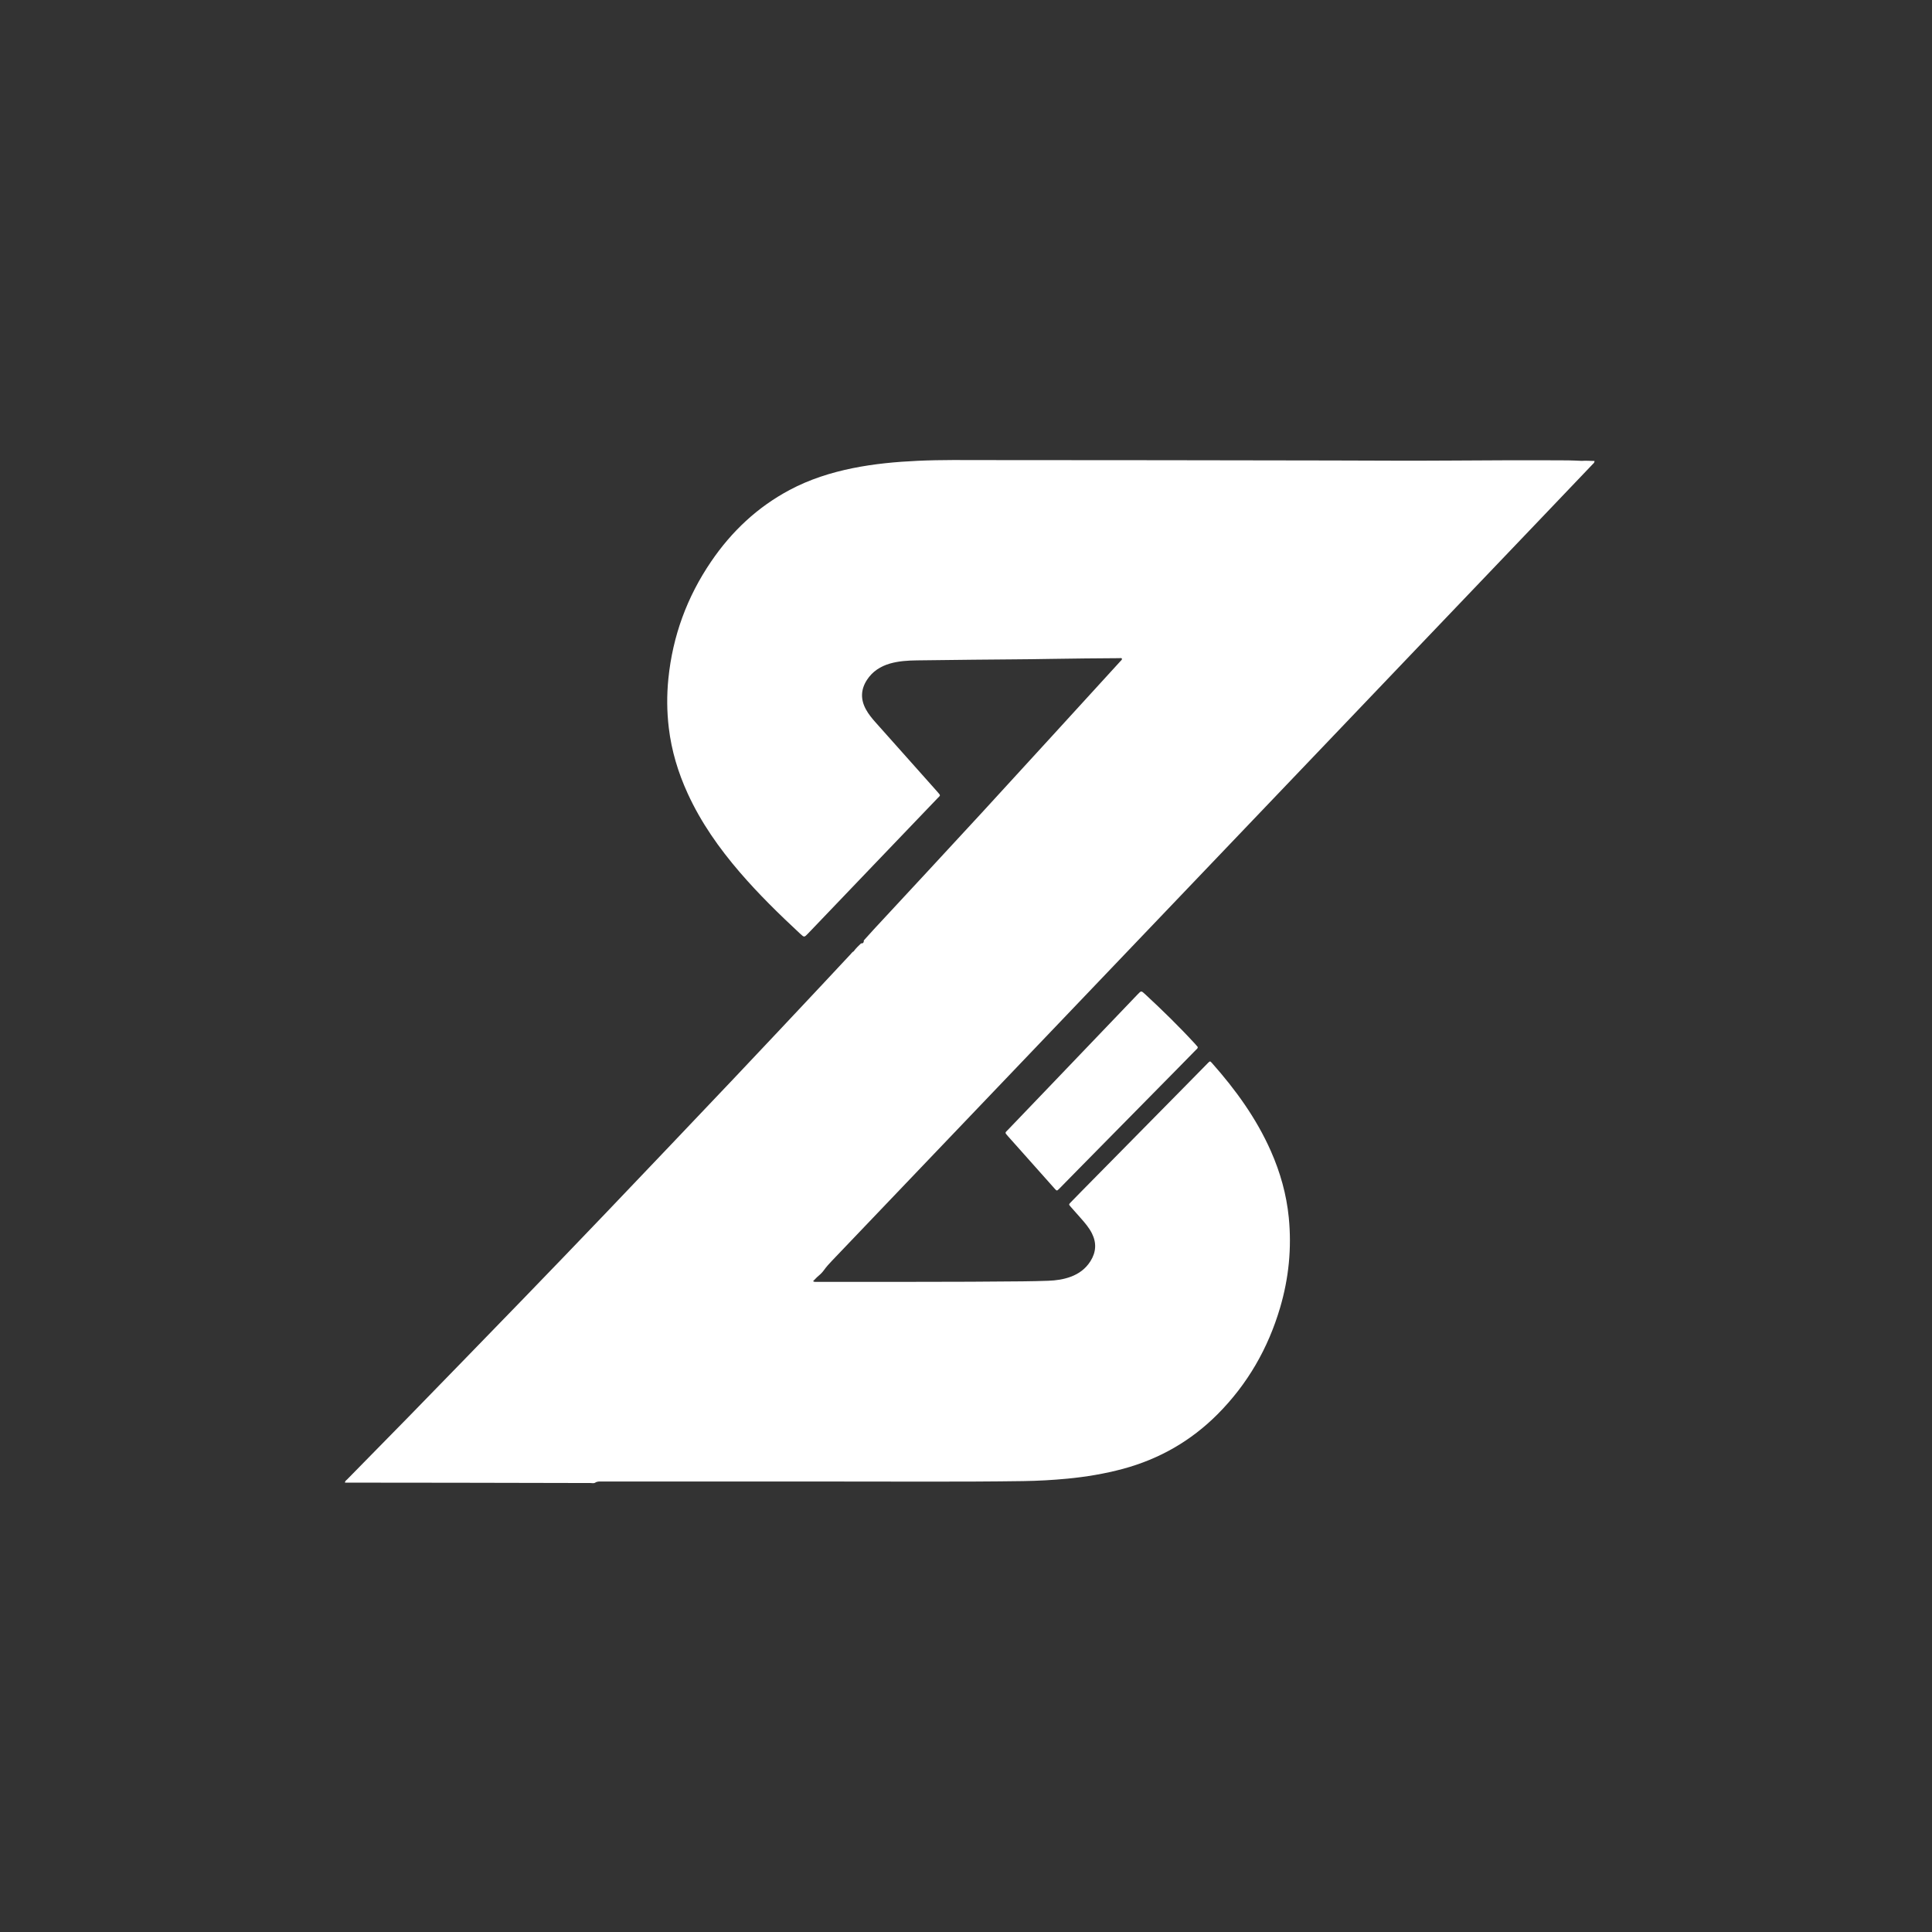 <svg width="90" height="90" viewBox="0 0 90 90" fill="none" xmlns="http://www.w3.org/2000/svg">
<rect x="0" y="0" width="90" height="90" fill="#333333" stroke="none"/>
<g id="Group 43471">
<g id="Group">
<path id="Vector" d="M73.687 21.469C73.474 21.462 73.261 21.447 73.049 21.446C71.227 21.435 69.404 21.441 67.581 21.455C65.734 21.469 63.886 21.455 62.038 21.451C56.701 21.439 51.365 21.436 46.028 21.433C44.939 21.432 43.849 21.416 42.759 21.466C41.739 21.513 40.725 21.606 39.722 21.809C38.7 22.017 37.711 22.33 36.787 22.823C35.285 23.622 34.082 24.756 33.129 26.156C32.004 27.807 31.335 29.628 31.135 31.62C31.058 32.384 31.064 33.146 31.155 33.907C31.282 34.973 31.588 35.988 32.035 36.963C32.653 38.313 33.498 39.512 34.463 40.633C35.338 41.651 36.296 42.587 37.279 43.501C37.464 43.672 37.465 43.671 37.644 43.484C38.679 42.403 39.714 41.321 40.749 40.239C41.724 39.221 42.699 38.204 43.673 37.186C43.803 37.05 43.835 37.073 43.684 36.904C43.472 36.665 43.26 36.427 43.047 36.188C42.293 35.342 41.538 34.496 40.784 33.648C40.617 33.461 40.459 33.267 40.338 33.046C40.083 32.581 40.096 32.123 40.383 31.677C40.64 31.279 41.012 31.04 41.461 30.91C41.868 30.794 42.287 30.769 42.707 30.763C43.583 30.751 44.461 30.743 45.338 30.732C46.54 30.717 47.743 30.718 48.945 30.694C50.009 30.674 51.074 30.669 52.139 30.66C52.183 30.659 52.24 30.635 52.27 30.695C52.256 30.747 52.215 30.779 52.181 30.815C50.038 33.159 47.9 35.507 45.751 37.845C44.081 39.662 42.398 41.467 40.72 43.278C40.559 43.452 40.401 43.63 40.242 43.806C40.242 43.894 40.216 43.957 40.111 43.946C39.987 44.063 39.866 44.182 39.765 44.319C39.706 44.346 39.671 44.4 39.629 44.446C39.192 44.912 38.758 45.381 38.321 45.846C36.948 47.307 35.579 48.77 34.199 50.225C32.2 52.334 30.196 54.439 28.189 56.541C26.93 57.859 25.665 59.172 24.397 60.482C22.615 62.322 20.828 64.158 19.041 65.993C18.087 66.97 17.127 67.942 16.172 68.917C16.133 68.957 16.068 68.986 16.072 69.067C16.167 69.067 16.255 69.067 16.343 69.067C18.008 69.069 19.674 69.069 21.341 69.072C23.395 69.075 25.449 69.081 27.503 69.085C27.578 69.085 27.662 69.109 27.725 69.069C27.824 69.004 27.927 69.014 28.032 69.014C31.602 69.014 35.172 69.018 38.742 69.015C41.716 69.012 44.691 69.038 47.666 68.995C48.355 68.985 49.042 68.947 49.728 68.881C50.602 68.797 51.464 68.653 52.312 68.425C54.007 67.967 55.477 67.126 56.717 65.883C58.117 64.478 59.074 62.812 59.633 60.913C60.037 59.541 60.177 58.139 60.036 56.714C59.929 55.64 59.64 54.614 59.204 53.627C58.529 52.098 57.561 50.764 56.459 49.521C56.372 49.423 56.366 49.423 56.271 49.518C55.893 49.901 55.516 50.287 55.138 50.67C53.546 52.285 51.954 53.899 50.362 55.514C50.199 55.679 50.037 55.845 49.876 56.012C49.785 56.106 49.784 56.109 49.869 56.207C50.025 56.387 50.185 56.564 50.342 56.742C50.537 56.962 50.729 57.185 50.864 57.451C51.09 57.898 51.062 58.333 50.796 58.753C50.577 59.1 50.265 59.332 49.885 59.474C49.546 59.6 49.194 59.65 48.836 59.663C48.436 59.678 48.035 59.685 47.634 59.69C44.434 59.725 41.233 59.709 38.033 59.714C37.987 59.714 37.937 59.724 37.875 59.685C37.968 59.592 38.046 59.502 38.136 59.428C38.234 59.349 38.319 59.258 38.392 59.156C38.498 59.008 38.62 58.874 38.746 58.742C40.332 57.079 41.921 55.417 43.508 53.755C44.849 52.35 46.191 50.947 47.532 49.543C49.163 47.835 50.794 46.127 52.425 44.42C53.736 43.047 55.047 41.674 56.358 40.302C58.296 38.273 60.234 36.244 62.172 34.215C63.44 32.887 64.707 31.56 65.974 30.232C67.916 28.198 69.859 26.164 71.802 24.131C72.597 23.297 73.394 22.464 74.189 21.629C74.225 21.591 74.279 21.562 74.279 21.474C74.081 21.474 73.885 21.452 73.687 21.469Z" fill="white"/>
<path id="Vector_2" d="M53.34 46.31C53.163 46.147 53.161 46.148 53.001 46.316C51.654 47.722 50.308 49.13 48.962 50.536C48.291 51.237 47.619 51.937 46.947 52.638C46.823 52.768 46.794 52.749 46.947 52.921C47.126 53.122 47.306 53.323 47.485 53.524C48.03 54.137 48.575 54.75 49.121 55.362C49.231 55.486 49.234 55.486 49.349 55.37C49.657 55.058 49.963 54.744 50.27 54.432C51.804 52.876 53.338 51.319 54.872 49.763C55.154 49.478 55.434 49.192 55.714 48.905C55.748 48.871 55.796 48.844 55.798 48.776C55.762 48.734 55.724 48.686 55.681 48.639C54.937 47.828 54.149 47.059 53.34 46.31Z" fill="white"/>
</g>
</g>
</svg>
